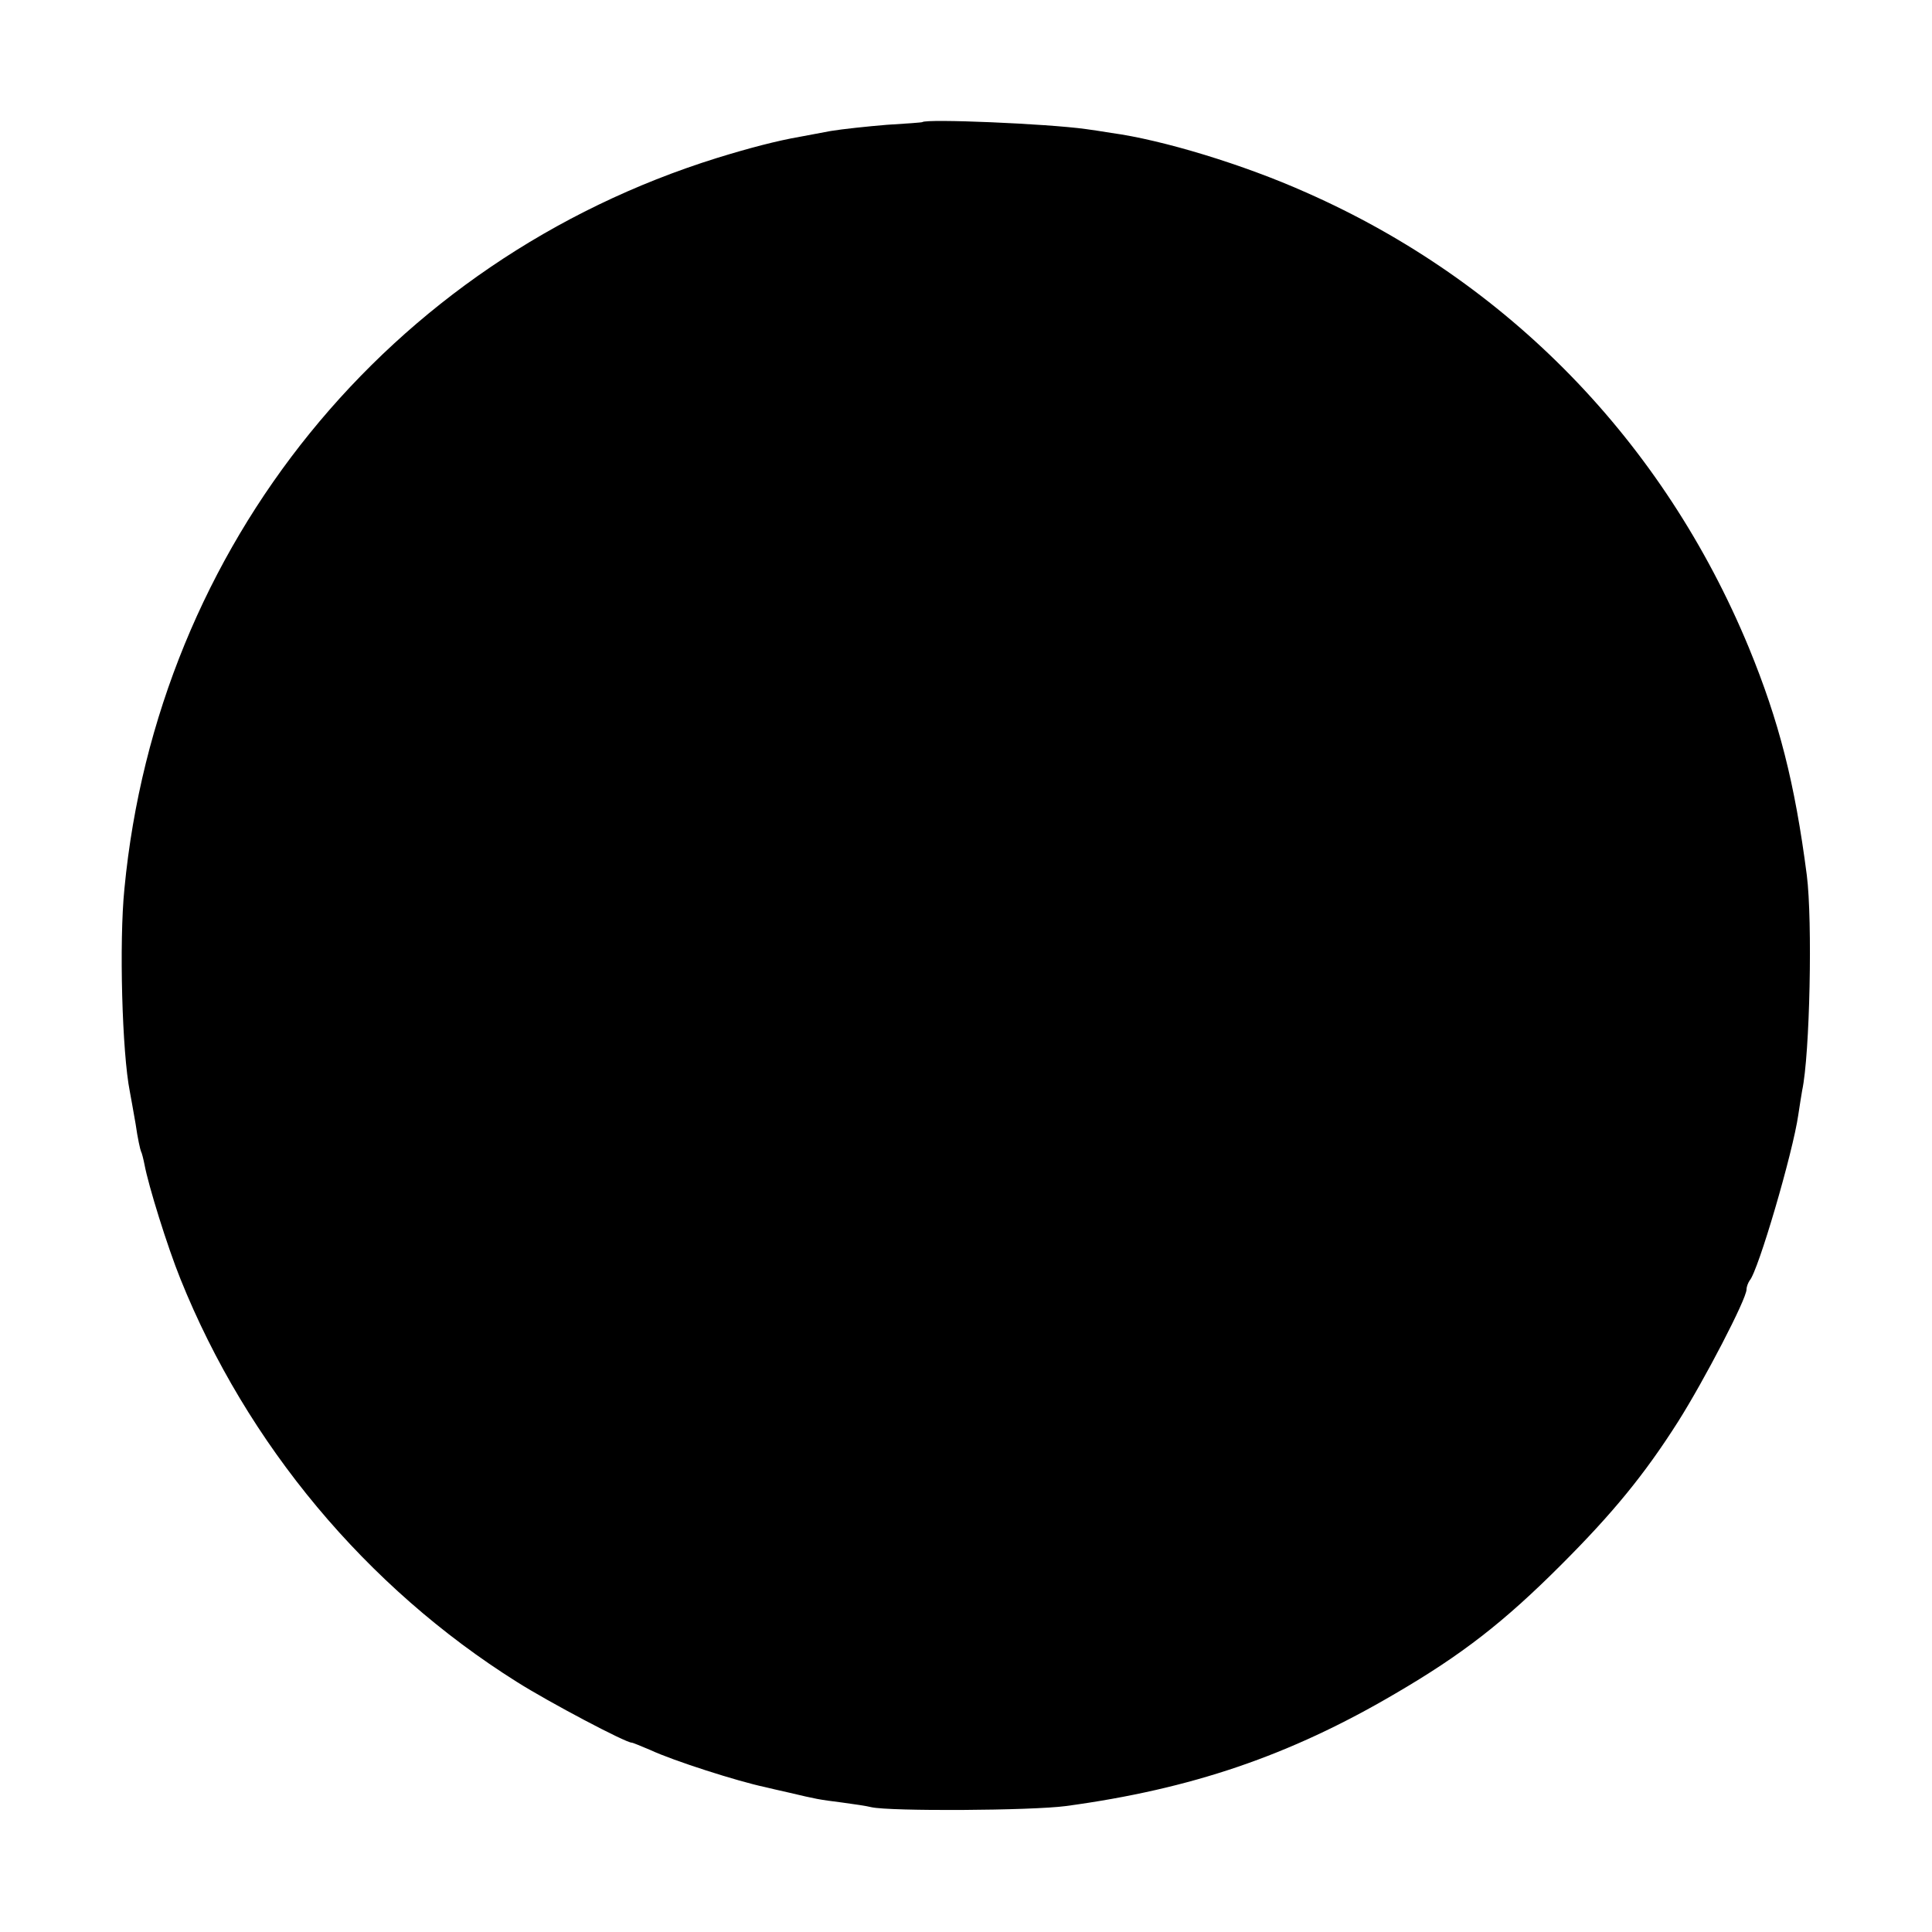 <?xml version="1.0" standalone="no"?>
<!DOCTYPE svg PUBLIC "-//W3C//DTD SVG 20010904//EN"
 "http://www.w3.org/TR/2001/REC-SVG-20010904/DTD/svg10.dtd">
<svg version="1.0" xmlns="http://www.w3.org/2000/svg"
 width="500pt" height="500pt" viewBox="0 0 500 500"
 preserveAspectRatio="xMidYMid meet">
<g transform="translate(0,500) scale(0.1,-0.1)"
fill="#000000" stroke="none">
<path d="M2387 4684 c-1 -1 -42 -4 -92 -7 -49 -4 -115 -11 -145 -16 -30 -6
-66 -12 -80 -15 -58 -10 -131 -29 -215 -55 -849 -265 -1448 -1003 -1533 -1891
-14 -138 -6 -425 14 -525 2 -11 9 -49 15 -84 5 -36 12 -67 14 -71 2 -3 6 -19
9 -34 10 -54 59 -212 93 -296 172 -428 481 -798 871 -1043 84 -53 281 -157
297 -157 3 0 24 -9 48 -19 60 -28 226 -81 297 -96 8 -2 38 -9 65 -15 68 -16
72 -17 135 -25 30 -4 64 -9 75 -12 49 -11 414 -9 504 3 324 44 578 130 852
291 173 101 281 185 429 333 134 134 216 234 303 371 67 106 177 317 177 342
0 7 4 17 8 23 22 24 112 331 126 429 3 22 8 50 10 63 20 93 27 439 12 557 -31
239 -72 399 -150 589 -221 534 -624 948 -1146 1178 -161 72 -371 136 -504 154
-23 4 -52 8 -66 10 -101 14 -412 27 -423 18z"/>
</g>
</svg>
